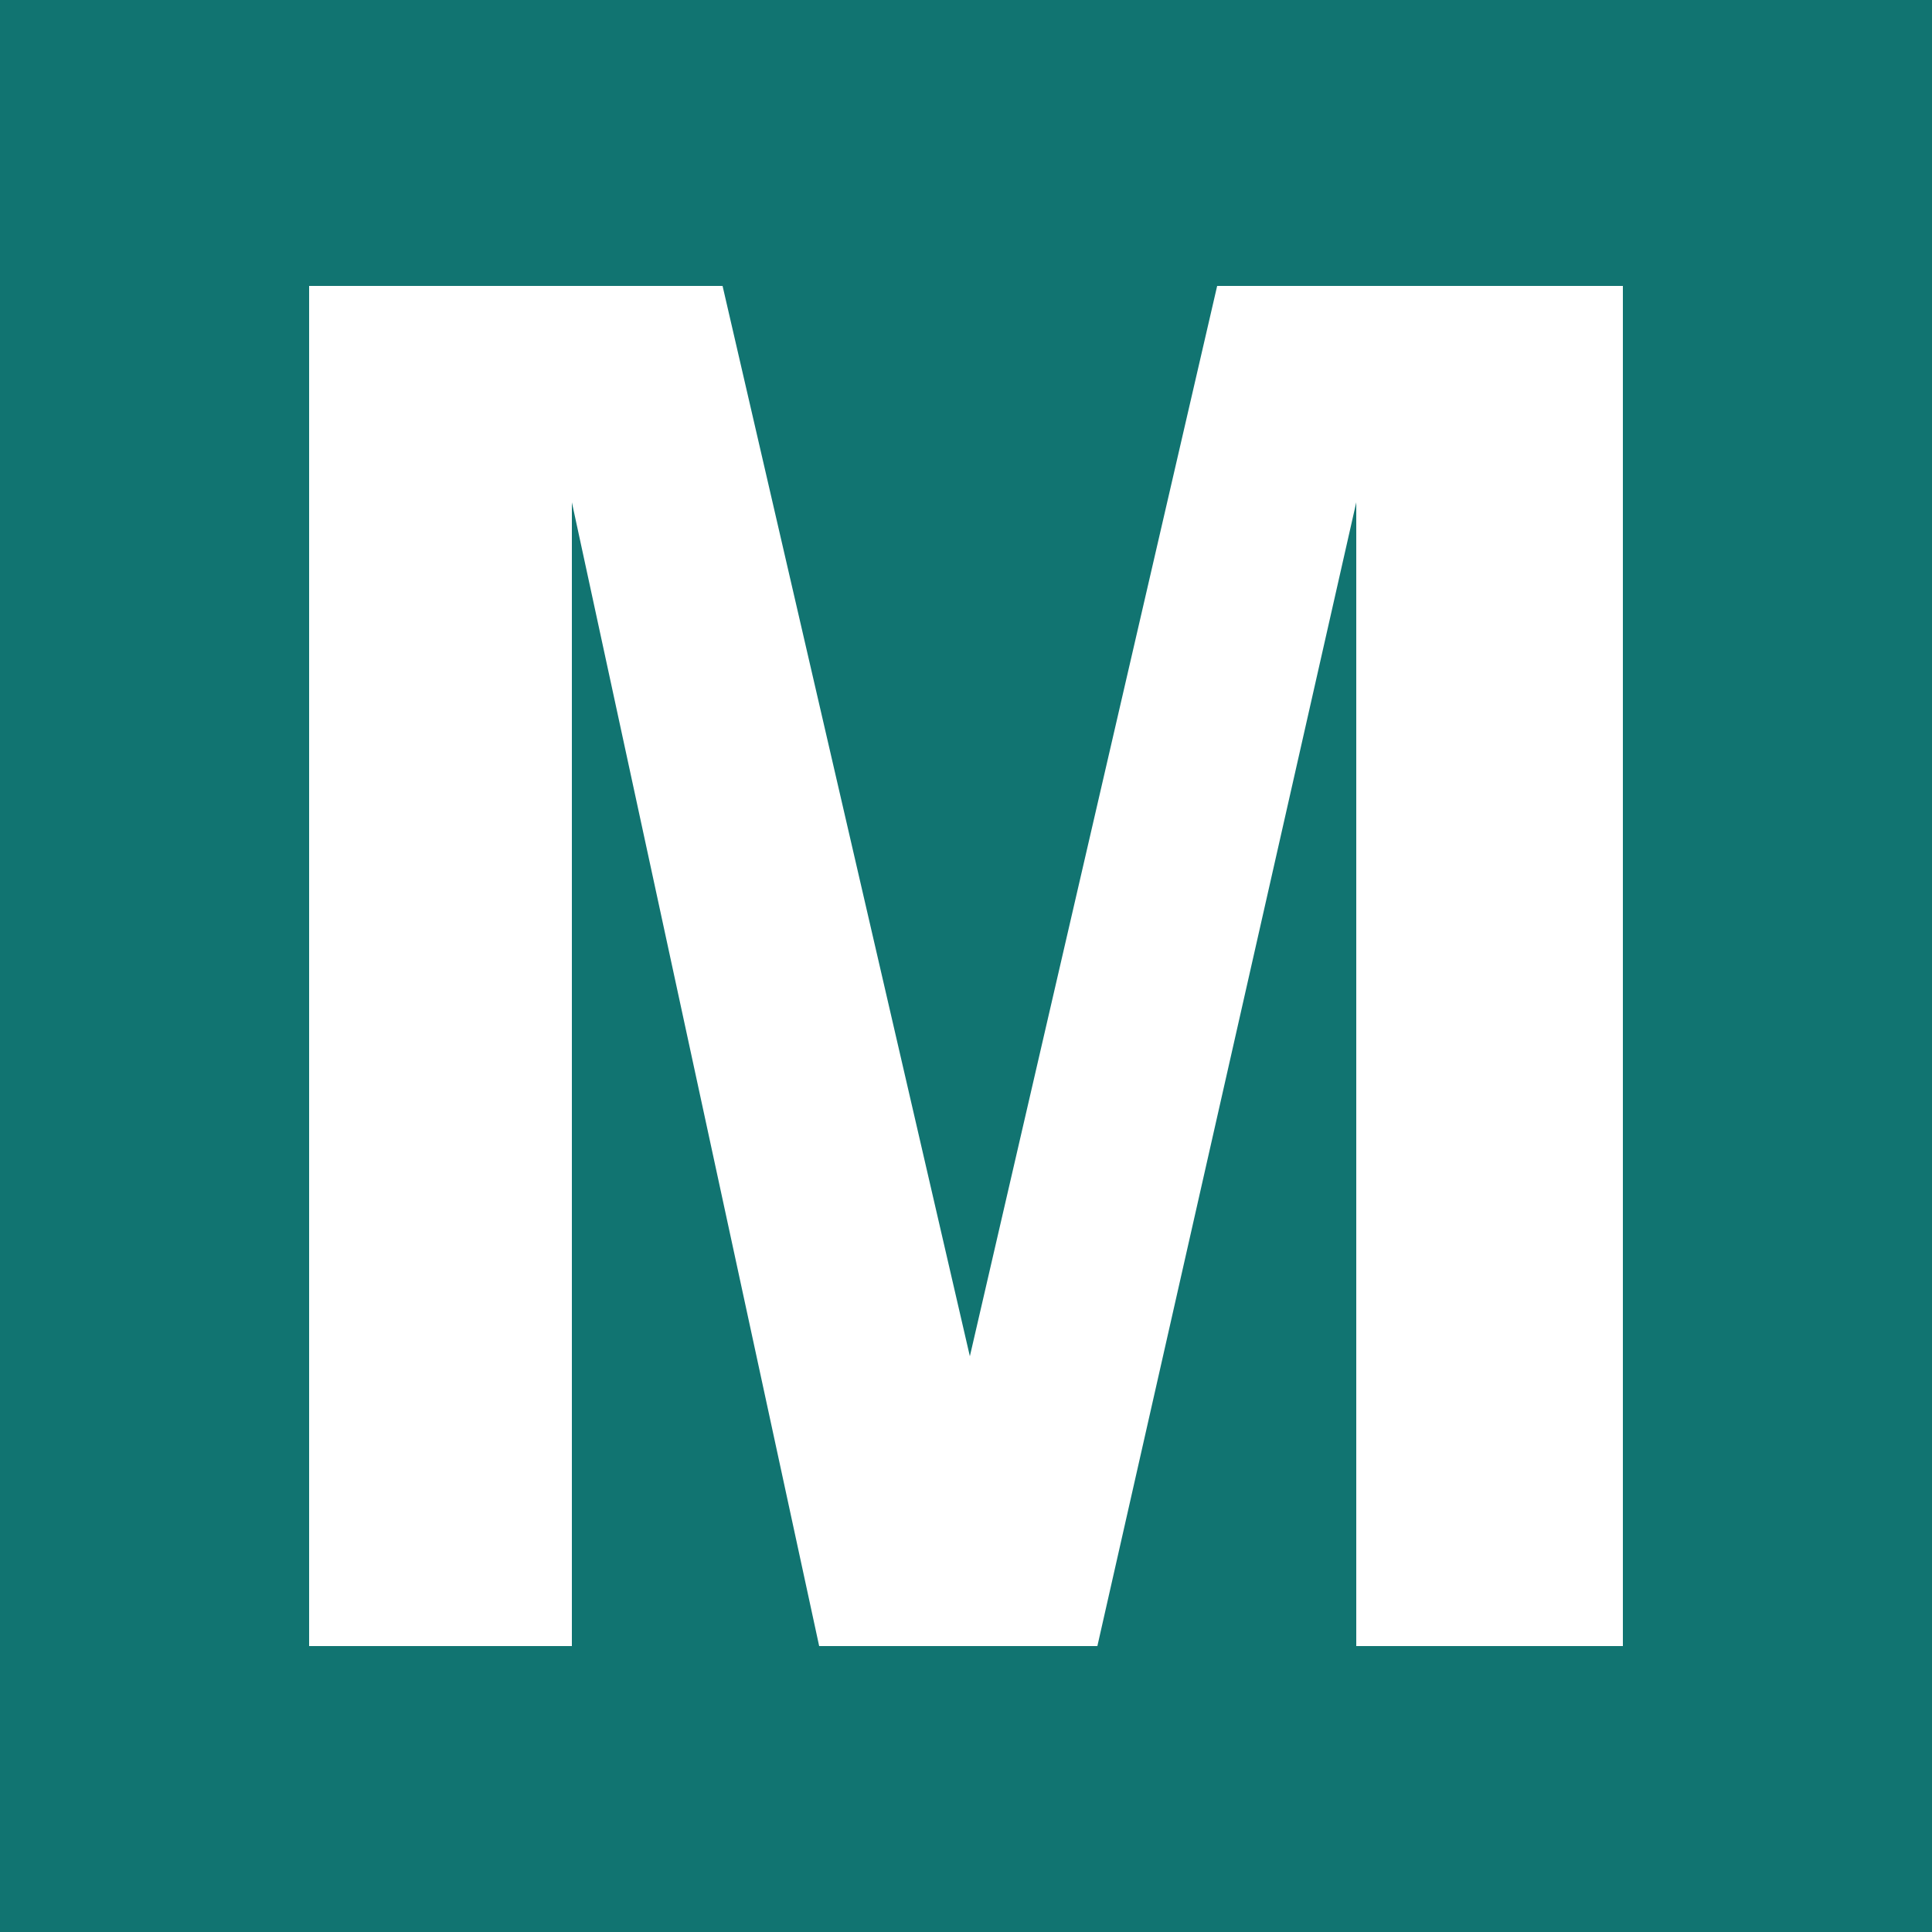 <?xml version="1.0" encoding="utf-8"?>
<!-- Generator: Adobe Illustrator 21.0.2, SVG Export Plug-In . SVG Version: 6.00 Build 0)  -->
<svg version="1.1" id="Layer_1" xmlns="http://www.w3.org/2000/svg" xmlns:xlink="http://www.w3.org/1999/xlink" x="0px" y="0px"
	 viewBox="0 0 50 50" style="enable-background:new 0 0 50 50;" xml:space="preserve">
<style type="text/css">
	.st0{fill:#1D7727;}
	.st1{fill:#E86B1F;}
	.st2{fill:#009BDA;}
	.st3{fill:#41146C;}
	.st4{fill:#117471;}
</style>
<path class="st4" d="M0,0v50h50V0H0z M42,42.6h-6.9V18.8c0-0.7,0-1.6,0-2.9c0-1.2,0-2.2,0-2.9l-6.7,29.6h-7.2L14.8,13
	c0,0.7,0,1.6,0,2.9c0,1.2,0,2.2,0,2.9v23.8H8V7.4h10.7l6.4,27.7l6.4-27.7H42V42.6z"/>
</svg>
